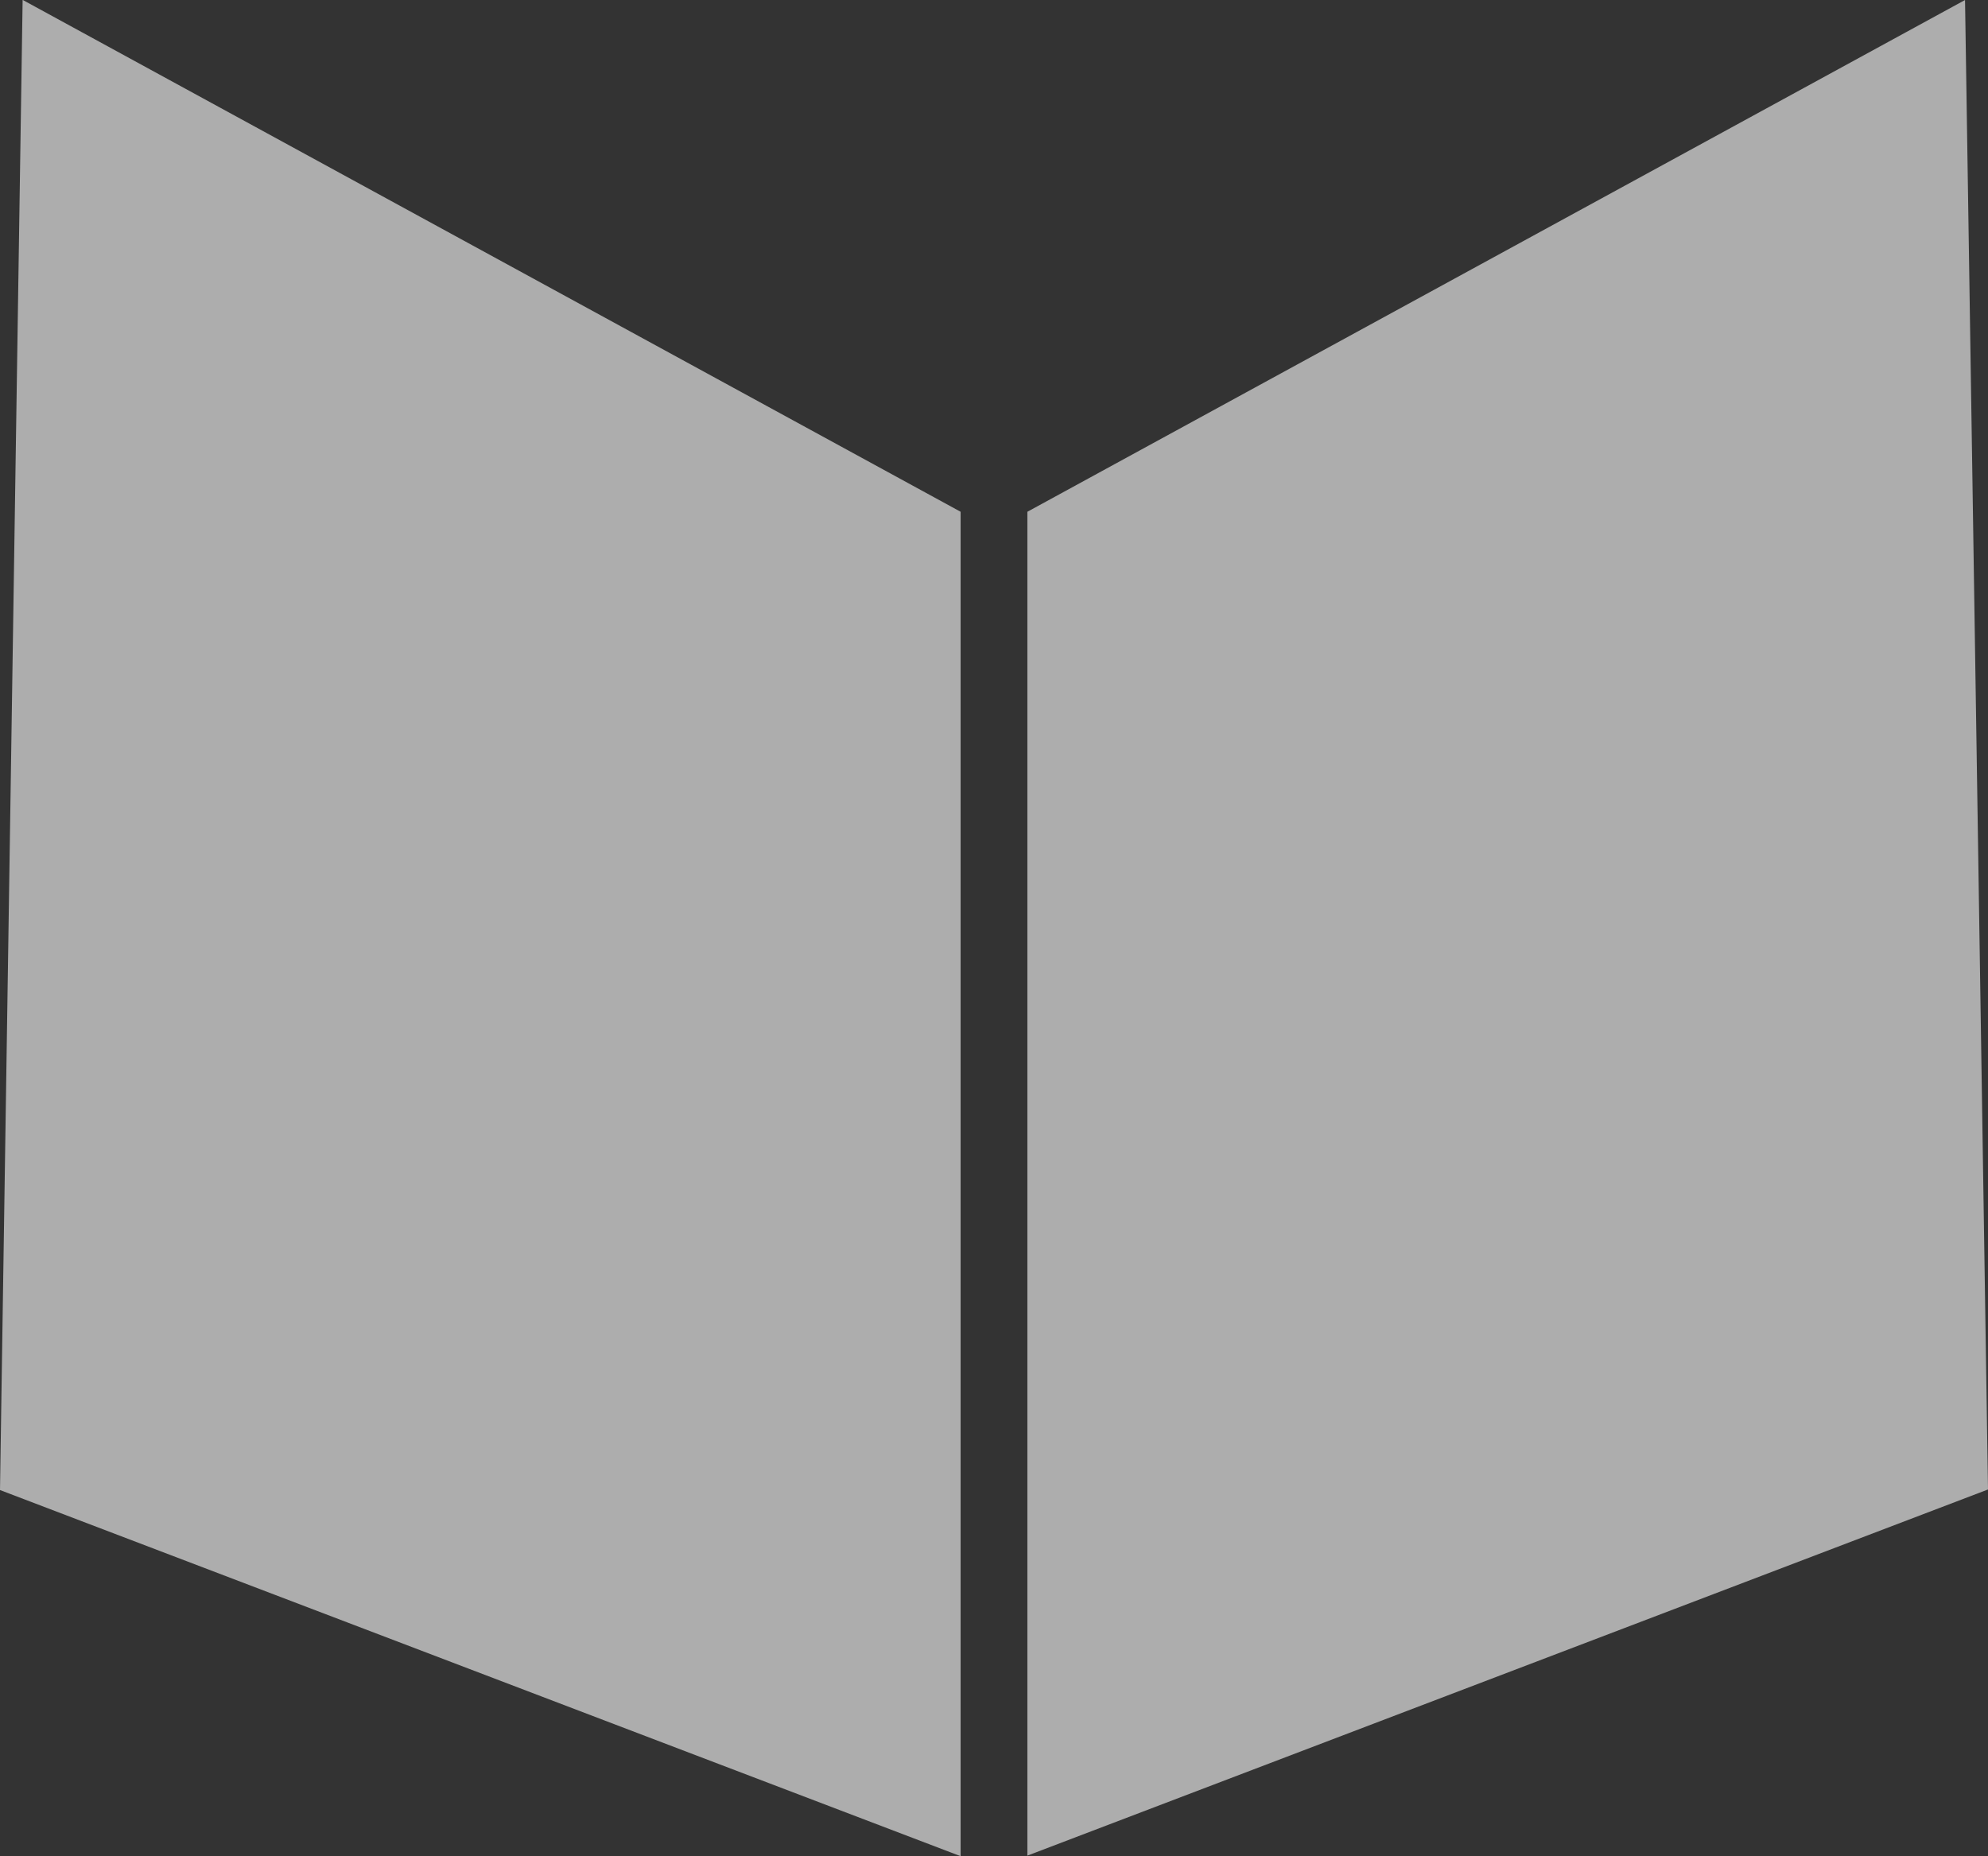 <svg xmlns="http://www.w3.org/2000/svg" width="17.57" height="16.405" viewBox="0 0 17.57 16.405">
  <rect x="0" y="0" width="17.57" height="16.405" fill="#333333" stroke="none"/>
  <g id="グループ_37375" data-name="グループ 37375" opacity="0.6">
    <path id="パス_35824" data-name="パス 35824" d="M0,13.17l8.49,3.236V4.524L.2,0Z" transform="translate(0 -0.001)" fill="#fff"/>
    <path id="パス_35825" data-name="パス 35825" d="M100.534,0,92.247,4.523V16.4l8.49-3.236Z" transform="translate(-83.167)" fill="#fff"/>
  </g>
</svg>
